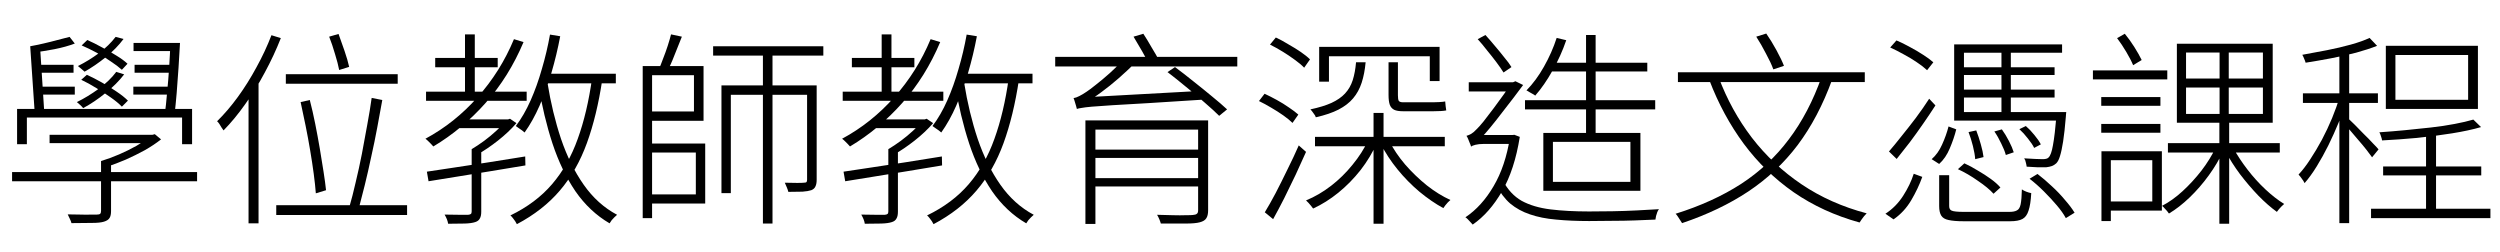 <svg width="228" height="23" viewBox="0 0 228 23" fill="none" xmlns="http://www.w3.org/2000/svg">
<path d="M221.255 11.932H222.167V19.57H221.255V11.932ZM216.239 19.038H227.126V19.893H216.239V19.038ZM217.341 15.181H226.29V15.998H217.341V15.181ZM218.462 5.016V9.101H225.093V5.016H218.462ZM217.588 4.18H225.986V9.937H217.588V4.18ZM225.568 10.906L226.271 11.59C225.536 11.805 224.656 11.995 223.63 12.16C222.604 12.325 221.534 12.464 220.419 12.578C219.317 12.679 218.259 12.755 217.246 12.806C217.233 12.705 217.202 12.584 217.151 12.445C217.113 12.306 217.062 12.179 216.999 12.065C217.746 12.014 218.519 11.951 219.317 11.875C220.128 11.799 220.919 11.717 221.692 11.628C222.477 11.539 223.199 11.432 223.858 11.305C224.529 11.178 225.099 11.045 225.568 10.906ZM213.351 4.598H214.244V20.349H213.351V4.598ZM210.026 8.512H216.866V9.386H210.026V8.512ZM213.389 8.816L214.016 9.082C213.826 9.741 213.585 10.431 213.294 11.153C213.003 11.862 212.686 12.565 212.344 13.262C212.002 13.946 211.647 14.586 211.28 15.181C210.913 15.776 210.545 16.283 210.178 16.701C210.127 16.587 210.045 16.454 209.931 16.302C209.817 16.137 209.716 16.011 209.627 15.922C209.982 15.542 210.336 15.08 210.691 14.535C211.058 13.978 211.413 13.382 211.755 12.749C212.097 12.103 212.407 11.444 212.686 10.773C212.965 10.089 213.199 9.437 213.389 8.816ZM216.106 3.458L216.79 4.18C216.245 4.395 215.606 4.604 214.871 4.807C214.136 4.997 213.37 5.168 212.572 5.32C211.774 5.472 211.008 5.605 210.273 5.719C210.248 5.618 210.203 5.497 210.14 5.358C210.089 5.219 210.032 5.098 209.969 4.997C210.691 4.87 211.438 4.731 212.211 4.579C212.984 4.427 213.712 4.256 214.396 4.066C215.08 3.876 215.65 3.673 216.106 3.458ZM214.187 10.83C214.314 10.944 214.504 11.128 214.757 11.381C215.01 11.634 215.283 11.913 215.574 12.217C215.878 12.508 216.15 12.787 216.391 13.053C216.644 13.306 216.822 13.496 216.923 13.623L216.334 14.345C216.22 14.18 216.049 13.952 215.821 13.661C215.593 13.37 215.34 13.066 215.061 12.749C214.795 12.432 214.542 12.135 214.301 11.856C214.06 11.577 213.864 11.368 213.712 11.229L214.187 10.83Z" fill="black"/>
<path d="M197.714 13.053H207.917V13.908H197.714V13.053ZM203.68 13.509C204.035 14.155 204.465 14.807 204.972 15.466C205.479 16.125 206.023 16.726 206.606 17.271C207.189 17.816 207.759 18.259 208.316 18.601C208.24 18.664 208.158 18.74 208.069 18.829C207.993 18.905 207.917 18.987 207.841 19.076C207.765 19.165 207.702 19.247 207.651 19.323C207.106 18.93 206.543 18.436 205.96 17.841C205.377 17.233 204.82 16.581 204.288 15.884C203.769 15.187 203.332 14.497 202.977 13.813L203.68 13.509ZM199.367 7.98V10.393H206.378V7.98H199.367ZM199.367 4.788V7.163H206.378V4.788H199.367ZM198.531 3.99H207.271V11.191H198.531V3.99ZM202.065 13.471L202.768 13.737C202.426 14.497 201.983 15.251 201.438 15.998C200.906 16.733 200.323 17.404 199.69 18.012C199.069 18.607 198.442 19.095 197.809 19.475C197.771 19.412 197.714 19.336 197.638 19.247C197.562 19.158 197.486 19.076 197.41 19C197.334 18.911 197.258 18.835 197.182 18.772C197.815 18.443 198.436 17.999 199.044 17.442C199.665 16.872 200.241 16.245 200.773 15.561C201.305 14.864 201.736 14.168 202.065 13.471ZM202.426 4.408H203.262V10.811H203.3V20.406H202.407V10.811H202.426V4.408ZM191.634 8.854H197.03V9.652H191.634V8.854ZM191.634 11.305H197.03V12.103H191.634V11.305ZM190.874 6.422H197.657V7.239H190.874V6.422ZM192.052 13.794H197.163V19.209H192.052V18.373H196.289V14.611H192.052V13.794ZM191.653 13.794H192.508V20.159H191.653V13.794ZM193.078 3.477L193.781 3.078C194.085 3.445 194.376 3.851 194.655 4.294C194.934 4.737 195.155 5.13 195.32 5.472L194.541 5.947C194.402 5.605 194.193 5.2 193.914 4.731C193.635 4.262 193.357 3.844 193.078 3.477Z" fill="black"/>
<path d="M176.852 15.979H177.764V18.791C177.764 19.006 177.84 19.146 177.992 19.209C178.157 19.285 178.524 19.323 179.094 19.323C179.221 19.323 179.474 19.323 179.854 19.323C180.234 19.323 180.652 19.323 181.108 19.323C181.564 19.323 181.988 19.323 182.381 19.323C182.786 19.323 183.078 19.323 183.255 19.323C183.559 19.323 183.787 19.279 183.939 19.19C184.104 19.114 184.218 18.93 184.281 18.639C184.344 18.335 184.382 17.879 184.395 17.271C184.496 17.347 184.629 17.417 184.794 17.48C184.959 17.543 185.111 17.588 185.25 17.613C185.212 18.31 185.13 18.842 185.003 19.209C184.889 19.576 184.705 19.83 184.452 19.969C184.199 20.108 183.825 20.178 183.331 20.178C183.255 20.178 183.071 20.178 182.78 20.178C182.489 20.178 182.153 20.178 181.773 20.178C181.393 20.178 181.007 20.178 180.614 20.178C180.234 20.178 179.898 20.178 179.607 20.178C179.328 20.178 179.151 20.178 179.075 20.178C178.492 20.178 178.036 20.14 177.707 20.064C177.39 20.001 177.169 19.868 177.042 19.665C176.915 19.462 176.852 19.171 176.852 18.791V15.979ZM178.562 15.428L179.151 14.896C179.569 15.086 179.981 15.308 180.386 15.561C180.804 15.802 181.197 16.055 181.564 16.321C181.931 16.587 182.223 16.847 182.438 17.1L181.811 17.67C181.482 17.303 181.007 16.91 180.386 16.492C179.778 16.061 179.17 15.707 178.562 15.428ZM185.098 16.302L185.82 15.865C186.251 16.194 186.688 16.568 187.131 16.986C187.574 17.391 187.973 17.809 188.328 18.24C188.695 18.658 188.987 19.044 189.202 19.399L188.404 19.893C188.214 19.538 187.942 19.152 187.587 18.734C187.232 18.316 186.84 17.892 186.409 17.461C185.978 17.03 185.541 16.644 185.098 16.302ZM172.387 4.332L172.957 3.686C173.35 3.851 173.761 4.053 174.192 4.294C174.623 4.522 175.022 4.756 175.389 4.997C175.769 5.238 176.079 5.466 176.32 5.681L175.75 6.403C175.509 6.175 175.199 5.934 174.819 5.681C174.452 5.428 174.053 5.187 173.622 4.959C173.191 4.718 172.78 4.509 172.387 4.332ZM184.167 11.78L184.756 11.495C185.022 11.723 185.282 11.995 185.535 12.312C185.801 12.629 185.997 12.914 186.124 13.167L185.516 13.49C185.402 13.249 185.212 12.964 184.946 12.635C184.693 12.306 184.433 12.021 184.167 11.78ZM181.887 11.989L182.571 11.799C182.799 12.116 183.014 12.47 183.217 12.863C183.42 13.256 183.565 13.598 183.654 13.889L182.932 14.136C182.856 13.845 182.717 13.496 182.514 13.091C182.324 12.686 182.115 12.318 181.887 11.989ZM174.534 15.846L175.313 16.131C175.06 16.84 174.724 17.55 174.306 18.259C173.888 18.968 173.35 19.551 172.691 20.007L171.95 19.494C172.596 19.076 173.134 18.531 173.565 17.86C173.996 17.189 174.319 16.517 174.534 15.846ZM178.22 4.047H188.062V4.807H179.113V10.64H178.22V4.047ZM178.771 6.137H187.378V6.84H178.771V6.137ZM178.771 8.17H187.378V8.892H178.771V8.17ZM178.22 10.222H187.891V11.001H178.22V10.222ZM182.533 4.37H183.388V10.583H182.533V4.37ZM172.273 13.813C172.615 13.42 172.995 12.958 173.413 12.426C173.844 11.894 174.281 11.337 174.724 10.754C175.167 10.159 175.573 9.576 175.94 9.006L176.51 9.614C176.168 10.146 175.794 10.703 175.389 11.286C174.996 11.856 174.591 12.42 174.173 12.977C173.755 13.522 173.356 14.028 172.976 14.497L172.273 13.813ZM177.707 11.533L178.41 11.799C178.271 12.356 178.074 12.933 177.821 13.528C177.58 14.111 177.257 14.586 176.852 14.953L176.168 14.516C176.561 14.174 176.877 13.731 177.118 13.186C177.371 12.629 177.568 12.078 177.707 11.533ZM187.568 10.222H188.442C188.442 10.222 188.436 10.279 188.423 10.393C188.423 10.494 188.417 10.583 188.404 10.659C188.328 11.584 188.246 12.331 188.157 12.901C188.068 13.471 187.973 13.914 187.872 14.231C187.783 14.535 187.669 14.757 187.53 14.896C187.403 15.01 187.27 15.092 187.131 15.143C186.992 15.194 186.814 15.232 186.599 15.257C186.434 15.257 186.187 15.257 185.858 15.257C185.529 15.244 185.187 15.225 184.832 15.2C184.819 15.086 184.794 14.959 184.756 14.82C184.731 14.668 184.68 14.541 184.604 14.44C184.984 14.465 185.326 14.484 185.63 14.497C185.947 14.51 186.168 14.516 186.295 14.516C186.561 14.516 186.738 14.465 186.827 14.364C186.992 14.212 187.125 13.845 187.226 13.262C187.34 12.667 187.454 11.704 187.568 10.374V10.222ZM179.531 12.046L180.234 11.894C180.386 12.287 180.525 12.711 180.652 13.167C180.779 13.61 180.861 13.997 180.899 14.326L180.139 14.516C180.114 14.174 180.044 13.775 179.93 13.319C179.816 12.863 179.683 12.439 179.531 12.046Z" fill="black"/>
<path d="M166.136 6.992L167.086 7.277C166.25 9.57 165.205 11.552 163.951 13.224C162.697 14.883 161.196 16.296 159.448 17.461C157.713 18.614 155.699 19.576 153.406 20.349C153.368 20.286 153.311 20.197 153.235 20.083C153.172 19.982 153.102 19.874 153.026 19.76C152.95 19.646 152.88 19.557 152.817 19.494C155.084 18.785 157.073 17.879 158.783 16.777C160.493 15.662 161.95 14.301 163.153 12.692C164.369 11.083 165.363 9.183 166.136 6.992ZM156.731 7.03C157.491 9.057 158.504 10.9 159.771 12.559C161.05 14.218 162.564 15.637 164.312 16.815C166.06 17.993 168.036 18.873 170.24 19.456C170.177 19.519 170.101 19.602 170.012 19.703C169.936 19.804 169.86 19.906 169.784 20.007C169.708 20.108 169.645 20.203 169.594 20.292C167.352 19.671 165.351 18.753 163.59 17.537C161.829 16.308 160.309 14.833 159.03 13.11C157.751 11.375 156.706 9.443 155.895 7.315L156.731 7.03ZM153.026 6.593H170.069V7.486H153.026V6.593ZM160.17 3.344L161.082 3.059C161.399 3.515 161.709 4.022 162.013 4.579C162.317 5.136 162.545 5.611 162.697 6.004L161.728 6.327C161.589 5.934 161.367 5.459 161.063 4.902C160.772 4.332 160.474 3.813 160.17 3.344Z" fill="black"/>
<path d="M141.284 5.719H150.233V6.517H141.284V5.719ZM139.08 9.139H150.955V9.975H139.08V9.139ZM141.968 3.458L142.842 3.667C142.513 4.63 142.095 5.554 141.588 6.441C141.094 7.328 140.568 8.088 140.011 8.721C139.96 8.67 139.884 8.62 139.783 8.569C139.682 8.506 139.58 8.449 139.479 8.398C139.39 8.335 139.302 8.284 139.213 8.246C139.808 7.638 140.34 6.916 140.809 6.08C141.29 5.231 141.677 4.357 141.968 3.458ZM144.647 3.192H145.521V12.483H144.647V3.192ZM134.767 3.572L135.47 3.192C135.749 3.496 136.04 3.832 136.344 4.199C136.648 4.554 136.933 4.902 137.199 5.244C137.478 5.573 137.693 5.865 137.845 6.118L137.123 6.612C136.958 6.346 136.743 6.036 136.477 5.681C136.211 5.326 135.926 4.965 135.622 4.598C135.331 4.218 135.046 3.876 134.767 3.572ZM133.95 7.505H138.149V8.341H133.95V7.505ZM137.066 16.473C137.497 17.296 138.067 17.911 138.776 18.316C139.498 18.709 140.372 18.968 141.398 19.095C142.424 19.222 143.596 19.285 144.913 19.285C145.584 19.285 146.294 19.279 147.041 19.266C147.801 19.253 148.548 19.228 149.283 19.19C150.03 19.152 150.702 19.114 151.297 19.076C151.246 19.139 151.196 19.228 151.145 19.342C151.107 19.469 151.069 19.589 151.031 19.703C151.006 19.817 150.987 19.925 150.974 20.026C150.417 20.051 149.796 20.077 149.112 20.102C148.428 20.127 147.725 20.14 147.003 20.14C146.294 20.153 145.603 20.159 144.932 20.159C143.817 20.159 142.81 20.115 141.911 20.026C141.024 19.95 140.233 19.792 139.536 19.551C138.852 19.323 138.25 18.994 137.731 18.563C137.224 18.12 136.794 17.543 136.439 16.834L137.066 16.473ZM137.712 12.312H137.94L138.111 12.293L138.605 12.483C138.288 14.472 137.75 16.125 136.99 17.442C136.23 18.759 135.337 19.773 134.311 20.482C134.26 20.419 134.191 20.343 134.102 20.254C134.026 20.165 133.944 20.077 133.855 19.988C133.779 19.912 133.709 19.855 133.646 19.817C134.647 19.146 135.502 18.202 136.211 16.986C136.933 15.77 137.433 14.282 137.712 12.521V12.312ZM134.159 13.376V12.597L134.767 12.312H137.997V13.129H135.261C135.008 13.129 134.773 13.154 134.558 13.205C134.355 13.256 134.222 13.313 134.159 13.376ZM134.159 13.376C134.146 13.287 134.108 13.18 134.045 13.053C133.994 12.926 133.944 12.8 133.893 12.673C133.842 12.546 133.792 12.451 133.741 12.388C133.88 12.35 134.02 12.293 134.159 12.217C134.311 12.128 134.469 11.995 134.634 11.818C134.786 11.679 135.008 11.432 135.299 11.077C135.59 10.71 135.901 10.304 136.23 9.861C136.559 9.418 136.87 8.993 137.161 8.588C137.452 8.183 137.68 7.853 137.845 7.6V7.562L138.206 7.41L138.909 7.752C138.668 8.069 138.383 8.449 138.054 8.892C137.725 9.323 137.376 9.772 137.009 10.241C136.654 10.71 136.3 11.159 135.945 11.59C135.603 12.008 135.286 12.369 134.995 12.673C134.995 12.673 134.951 12.698 134.862 12.749C134.786 12.787 134.691 12.844 134.577 12.92C134.463 12.996 134.362 13.072 134.273 13.148C134.197 13.224 134.159 13.3 134.159 13.376ZM141.626 12.939V16.587H148.694V12.939H141.626ZM140.752 12.122H149.606V17.404H140.752V12.122Z" fill="black"/>
<path d="M119.928 12.483H131.765V13.338H119.928V12.483ZM120.308 4.275H131.29V7.391H130.397V5.13H121.201V7.448H120.308V4.275ZM125.267 10.298H126.179V20.406H125.267V10.298ZM126.692 12.844C127.072 13.591 127.56 14.313 128.155 15.01C128.763 15.707 129.422 16.34 130.131 16.91C130.84 17.467 131.556 17.911 132.278 18.24C132.215 18.291 132.139 18.36 132.05 18.449C131.974 18.525 131.898 18.614 131.822 18.715C131.759 18.804 131.695 18.892 131.632 18.981C130.91 18.588 130.182 18.088 129.447 17.48C128.725 16.872 128.06 16.194 127.452 15.447C126.844 14.7 126.337 13.927 125.932 13.129L126.692 12.844ZM124.792 12.768L125.571 13.034C125.191 13.895 124.697 14.719 124.089 15.504C123.481 16.277 122.803 16.967 122.056 17.575C121.321 18.17 120.555 18.652 119.757 19.019C119.706 18.943 119.643 18.861 119.567 18.772C119.491 18.683 119.415 18.595 119.339 18.506C119.263 18.417 119.187 18.341 119.111 18.278C119.909 17.949 120.669 17.505 121.391 16.948C122.113 16.391 122.765 15.751 123.348 15.029C123.943 14.307 124.425 13.553 124.792 12.768ZM115.824 4.066L116.356 3.42C116.711 3.585 117.084 3.787 117.477 4.028C117.882 4.256 118.262 4.49 118.617 4.731C118.972 4.972 119.257 5.2 119.472 5.415L118.94 6.175C118.725 5.947 118.44 5.706 118.085 5.453C117.743 5.2 117.376 4.953 116.983 4.712C116.59 4.471 116.204 4.256 115.824 4.066ZM114.817 9.215L115.33 8.55C115.685 8.715 116.058 8.905 116.451 9.12C116.844 9.335 117.211 9.563 117.553 9.804C117.895 10.032 118.18 10.247 118.408 10.45L117.876 11.21C117.661 10.995 117.382 10.767 117.04 10.526C116.698 10.285 116.331 10.051 115.938 9.823C115.558 9.595 115.184 9.392 114.817 9.215ZM115.349 19.361C115.653 18.867 115.982 18.284 116.337 17.613C116.692 16.929 117.053 16.207 117.42 15.447C117.8 14.687 118.142 13.959 118.446 13.262L119.111 13.851C118.82 14.51 118.503 15.206 118.161 15.941C117.819 16.663 117.471 17.379 117.116 18.088C116.761 18.785 116.426 19.418 116.109 19.988L115.349 19.361ZM123.671 5.681H124.545C124.482 6.378 124.361 6.998 124.184 7.543C124.007 8.088 123.747 8.563 123.405 8.968C123.076 9.361 122.632 9.703 122.075 9.994C121.53 10.273 120.84 10.507 120.004 10.697C119.979 10.596 119.909 10.475 119.795 10.336C119.694 10.184 119.599 10.064 119.51 9.975C120.283 9.81 120.922 9.614 121.429 9.386C121.948 9.145 122.36 8.86 122.664 8.531C122.981 8.189 123.215 7.784 123.367 7.315C123.519 6.834 123.62 6.289 123.671 5.681ZM126.635 5.681H127.49V8.683C127.49 8.936 127.515 9.107 127.566 9.196C127.629 9.285 127.762 9.329 127.965 9.329C128.054 9.329 128.225 9.329 128.478 9.329C128.744 9.329 129.029 9.329 129.333 9.329C129.637 9.329 129.916 9.329 130.169 9.329C130.422 9.329 130.593 9.329 130.682 9.329C130.847 9.329 131.043 9.323 131.271 9.31C131.499 9.297 131.676 9.278 131.803 9.253C131.816 9.367 131.828 9.506 131.841 9.671C131.866 9.836 131.885 9.969 131.898 10.07C131.784 10.095 131.619 10.114 131.404 10.127C131.189 10.14 130.961 10.146 130.72 10.146C130.619 10.146 130.435 10.146 130.169 10.146C129.903 10.146 129.612 10.146 129.295 10.146C128.978 10.146 128.693 10.146 128.44 10.146C128.199 10.146 128.041 10.146 127.965 10.146C127.61 10.146 127.338 10.102 127.148 10.013C126.958 9.912 126.825 9.76 126.749 9.557C126.673 9.342 126.635 9.044 126.635 8.664V5.681Z" fill="black"/>
<path d="M98.99 10.982H109.706V11.818H99.902V20.425H98.99V10.982ZM109.269 10.982H110.181V19.171C110.181 19.5 110.124 19.747 110.01 19.912C109.909 20.077 109.712 20.197 109.421 20.273C109.142 20.349 108.718 20.387 108.148 20.387C107.578 20.387 106.818 20.387 105.868 20.387C105.843 20.286 105.798 20.159 105.735 20.007C105.672 19.855 105.602 19.716 105.526 19.589C106.045 19.602 106.527 19.614 106.97 19.627C107.426 19.64 107.812 19.64 108.129 19.627C108.446 19.627 108.661 19.621 108.775 19.608C108.965 19.595 109.092 19.557 109.155 19.494C109.231 19.443 109.269 19.336 109.269 19.171V10.982ZM99.541 13.642H109.668V14.402H99.541V13.642ZM96.235 5.187H112.841V6.061H96.235V5.187ZM106.476 6.574L107.16 6.118C107.692 6.511 108.256 6.948 108.851 7.429C109.446 7.898 110.01 8.354 110.542 8.797C111.087 9.24 111.543 9.633 111.91 9.975L111.188 10.564C110.846 10.222 110.403 9.817 109.858 9.348C109.326 8.879 108.762 8.404 108.167 7.923C107.572 7.429 107.008 6.979 106.476 6.574ZM99.541 16.245H109.592V17.005H99.541V16.245ZM98.211 9.937C98.198 9.861 98.173 9.766 98.135 9.652C98.097 9.525 98.059 9.399 98.021 9.272C97.983 9.133 97.945 9.025 97.907 8.949C98.072 8.924 98.249 8.86 98.439 8.759C98.642 8.658 98.863 8.525 99.104 8.36C99.281 8.246 99.56 8.037 99.94 7.733C100.333 7.429 100.763 7.068 101.232 6.65C101.701 6.232 102.144 5.789 102.562 5.32L103.512 5.757C103.018 6.238 102.511 6.707 101.992 7.163C101.485 7.606 100.972 8.018 100.453 8.398C99.946 8.778 99.44 9.107 98.933 9.386V9.424C98.933 9.424 98.895 9.437 98.819 9.462C98.743 9.487 98.661 9.532 98.572 9.595C98.483 9.646 98.401 9.703 98.325 9.766C98.249 9.817 98.211 9.874 98.211 9.937ZM98.211 9.937V9.234L98.914 8.873L109.63 8.284C109.655 8.423 109.681 8.569 109.706 8.721C109.744 8.873 109.776 8.993 109.801 9.082C107.774 9.209 106.083 9.316 104.728 9.405C103.373 9.481 102.283 9.544 101.46 9.595C100.637 9.646 100.01 9.69 99.579 9.728C99.148 9.766 98.838 9.804 98.648 9.842C98.458 9.867 98.312 9.899 98.211 9.937ZM103.379 3.344L104.272 3.078C104.513 3.445 104.766 3.863 105.032 4.332C105.311 4.788 105.526 5.162 105.678 5.453L104.747 5.795C104.608 5.478 104.405 5.092 104.139 4.636C103.873 4.167 103.62 3.737 103.379 3.344Z" fill="black"/>
<path d="M79.591 10.887H84.436V11.685H79.591V10.887ZM77.691 5.282H83.391V6.137H77.691V5.282ZM76.855 8.36H86.032V9.196H76.855V8.36ZM80.408 3.135H81.301V8.816H80.408V3.135ZM84.873 3.572L85.747 3.838C84.86 5.941 83.708 7.79 82.289 9.386C80.87 10.982 79.281 12.306 77.52 13.357C77.469 13.294 77.4 13.218 77.311 13.129C77.222 13.04 77.134 12.952 77.045 12.863C76.956 12.774 76.874 12.705 76.798 12.654C78.584 11.691 80.167 10.431 81.548 8.873C82.941 7.315 84.05 5.548 84.873 3.572ZM81.016 13.604H81.89V19.304C81.89 19.583 81.846 19.792 81.757 19.931C81.681 20.083 81.542 20.191 81.339 20.254C81.111 20.33 80.794 20.374 80.389 20.387C79.996 20.4 79.49 20.406 78.869 20.406C78.856 20.292 78.818 20.153 78.755 19.988C78.692 19.836 78.622 19.697 78.546 19.57C79.091 19.583 79.547 19.589 79.914 19.589C80.294 19.589 80.554 19.589 80.693 19.589C80.82 19.576 80.902 19.551 80.94 19.513C80.991 19.475 81.016 19.399 81.016 19.285V13.604ZM84.132 10.887H84.341L84.512 10.83L85.101 11.229C84.632 11.774 84.069 12.306 83.41 12.825C82.764 13.332 82.137 13.756 81.529 14.098C81.466 14.009 81.383 13.921 81.282 13.832C81.181 13.731 81.092 13.655 81.016 13.604C81.396 13.376 81.776 13.123 82.156 12.844C82.549 12.553 82.916 12.249 83.258 11.932C83.613 11.615 83.904 11.318 84.132 11.039V10.887ZM76.931 15.656C77.653 15.542 78.495 15.415 79.458 15.276C80.433 15.124 81.472 14.966 82.574 14.801C83.676 14.624 84.784 14.446 85.899 14.269L85.918 15.086C84.854 15.263 83.784 15.441 82.707 15.618C81.643 15.783 80.63 15.947 79.667 16.112C78.704 16.264 77.843 16.403 77.083 16.53L76.931 15.656ZM87.514 6.726H94.164V7.6H87.514V6.726ZM88.16 3.154L89.091 3.306C88.876 4.446 88.61 5.554 88.293 6.631C87.976 7.695 87.615 8.696 87.21 9.633C86.805 10.558 86.349 11.375 85.842 12.084C85.791 12.033 85.715 11.97 85.614 11.894C85.513 11.818 85.411 11.748 85.31 11.685C85.209 11.609 85.12 11.546 85.044 11.495C85.551 10.824 86 10.045 86.393 9.158C86.786 8.271 87.128 7.315 87.419 6.289C87.723 5.263 87.97 4.218 88.16 3.154ZM91.998 7.125L92.929 7.258C92.6 9.449 92.131 11.381 91.523 13.053C90.915 14.725 90.092 16.169 89.053 17.385C88.027 18.588 86.722 19.608 85.139 20.444C85.101 20.368 85.05 20.279 84.987 20.178C84.924 20.089 84.854 19.994 84.778 19.893C84.702 19.792 84.626 19.709 84.55 19.646C86.095 18.899 87.362 17.949 88.35 16.796C89.338 15.643 90.117 14.269 90.687 12.673C91.27 11.064 91.707 9.215 91.998 7.125ZM87.932 7.562C88.223 9.373 88.635 11.077 89.167 12.673C89.712 14.269 90.402 15.662 91.238 16.853C92.074 18.044 93.087 18.956 94.278 19.589C94.202 19.652 94.12 19.728 94.031 19.817C93.942 19.906 93.86 19.994 93.784 20.083C93.721 20.184 93.657 20.279 93.594 20.368C92.378 19.659 91.339 18.683 90.478 17.442C89.629 16.188 88.933 14.738 88.388 13.091C87.843 11.432 87.413 9.633 87.096 7.695L87.932 7.562Z" fill="black"/>
<path d="M59.033 6.023H64.163V11.02H59.033V10.165H63.289V6.859H59.033V6.023ZM59.033 13.091H64.315V18.563H59.033V17.727H63.46V13.908H59.033V13.091ZM58.615 6.023H59.47V19.893H58.615V6.023ZM65.037 4.218H75.088V5.073H65.037V4.218ZM61.199 3.135L62.187 3.344C61.972 3.876 61.744 4.446 61.503 5.054C61.275 5.649 61.047 6.15 60.819 6.555L60.078 6.346C60.205 6.055 60.338 5.719 60.477 5.339C60.629 4.959 60.768 4.573 60.895 4.18C61.022 3.787 61.123 3.439 61.199 3.135ZM69.578 4.522H70.452V20.387H69.578V4.522ZM65.797 7.79H74.024V8.645H66.652V17.613H65.797V7.79ZM73.606 7.79H74.48V16.397C74.48 16.65 74.442 16.853 74.366 17.005C74.303 17.157 74.176 17.271 73.986 17.347C73.796 17.41 73.53 17.455 73.188 17.48C72.859 17.493 72.428 17.499 71.896 17.499C71.871 17.385 71.826 17.252 71.763 17.1C71.7 16.935 71.636 16.79 71.573 16.663C72.004 16.676 72.377 16.682 72.694 16.682C73.011 16.682 73.213 16.676 73.302 16.663C73.429 16.663 73.511 16.644 73.549 16.606C73.587 16.568 73.606 16.498 73.606 16.397V7.79Z" fill="black"/>
<path d="M41.591 10.887H46.436V11.685H41.591V10.887ZM39.691 5.282H45.391V6.137H39.691V5.282ZM38.855 8.36H48.032V9.196H38.855V8.36ZM42.408 3.135H43.301V8.816H42.408V3.135ZM46.873 3.572L47.747 3.838C46.86 5.941 45.708 7.79 44.289 9.386C42.87 10.982 41.281 12.306 39.52 13.357C39.469 13.294 39.4 13.218 39.311 13.129C39.222 13.04 39.134 12.952 39.045 12.863C38.956 12.774 38.874 12.705 38.798 12.654C40.584 11.691 42.167 10.431 43.548 8.873C44.941 7.315 46.05 5.548 46.873 3.572ZM43.016 13.604H43.89V19.304C43.89 19.583 43.846 19.792 43.757 19.931C43.681 20.083 43.542 20.191 43.339 20.254C43.111 20.33 42.794 20.374 42.389 20.387C41.996 20.4 41.49 20.406 40.869 20.406C40.856 20.292 40.818 20.153 40.755 19.988C40.692 19.836 40.622 19.697 40.546 19.57C41.091 19.583 41.547 19.589 41.914 19.589C42.294 19.589 42.554 19.589 42.693 19.589C42.82 19.576 42.902 19.551 42.94 19.513C42.991 19.475 43.016 19.399 43.016 19.285V13.604ZM46.132 10.887H46.341L46.512 10.83L47.101 11.229C46.632 11.774 46.069 12.306 45.41 12.825C44.764 13.332 44.137 13.756 43.529 14.098C43.466 14.009 43.383 13.921 43.282 13.832C43.181 13.731 43.092 13.655 43.016 13.604C43.396 13.376 43.776 13.123 44.156 12.844C44.549 12.553 44.916 12.249 45.258 11.932C45.613 11.615 45.904 11.318 46.132 11.039V10.887ZM38.931 15.656C39.653 15.542 40.495 15.415 41.458 15.276C42.433 15.124 43.472 14.966 44.574 14.801C45.676 14.624 46.784 14.446 47.899 14.269L47.918 15.086C46.854 15.263 45.784 15.441 44.707 15.618C43.643 15.783 42.63 15.947 41.667 16.112C40.704 16.264 39.843 16.403 39.083 16.53L38.931 15.656ZM49.514 6.726H56.164V7.6H49.514V6.726ZM50.16 3.154L51.091 3.306C50.876 4.446 50.61 5.554 50.293 6.631C49.976 7.695 49.615 8.696 49.21 9.633C48.805 10.558 48.349 11.375 47.842 12.084C47.791 12.033 47.715 11.97 47.614 11.894C47.513 11.818 47.411 11.748 47.31 11.685C47.209 11.609 47.12 11.546 47.044 11.495C47.551 10.824 48 10.045 48.393 9.158C48.786 8.271 49.128 7.315 49.419 6.289C49.723 5.263 49.97 4.218 50.16 3.154ZM53.998 7.125L54.929 7.258C54.6 9.449 54.131 11.381 53.523 13.053C52.915 14.725 52.092 16.169 51.053 17.385C50.027 18.588 48.722 19.608 47.139 20.444C47.101 20.368 47.05 20.279 46.987 20.178C46.924 20.089 46.854 19.994 46.778 19.893C46.702 19.792 46.626 19.709 46.55 19.646C48.095 18.899 49.362 17.949 50.35 16.796C51.338 15.643 52.117 14.269 52.687 12.673C53.27 11.064 53.707 9.215 53.998 7.125ZM49.932 7.562C50.223 9.373 50.635 11.077 51.167 12.673C51.712 14.269 52.402 15.662 53.238 16.853C54.074 18.044 55.087 18.956 56.278 19.589C56.202 19.652 56.12 19.728 56.031 19.817C55.942 19.906 55.86 19.994 55.784 20.083C55.721 20.184 55.657 20.279 55.594 20.368C54.378 19.659 53.339 18.683 52.478 17.442C51.629 16.188 50.933 14.738 50.388 13.091C49.843 11.432 49.413 9.633 49.096 7.695L49.932 7.562Z" fill="black"/>
<path d="M26.068 6.764H36.271V7.638H26.068V6.764ZM27.417 9.31L28.253 9.12C28.43 9.804 28.595 10.526 28.747 11.286C28.899 12.046 29.038 12.8 29.165 13.547C29.292 14.294 29.406 14.997 29.507 15.656C29.608 16.302 29.684 16.866 29.735 17.347L28.804 17.632C28.766 17.125 28.703 16.536 28.614 15.865C28.525 15.194 28.418 14.484 28.291 13.737C28.164 12.977 28.025 12.223 27.873 11.476C27.721 10.716 27.569 9.994 27.417 9.31ZM33.896 8.93L34.865 9.12C34.726 9.893 34.574 10.722 34.409 11.609C34.244 12.496 34.061 13.389 33.858 14.288C33.668 15.187 33.472 16.049 33.269 16.872C33.066 17.695 32.876 18.436 32.699 19.095L31.863 18.867C32.053 18.221 32.243 17.48 32.433 16.644C32.636 15.808 32.826 14.94 33.003 14.041C33.18 13.129 33.345 12.236 33.497 11.362C33.662 10.475 33.795 9.665 33.896 8.93ZM25.194 18.715H37.126V19.608H25.194V18.715ZM30.02 3.344L30.875 3.097C31.052 3.578 31.236 4.098 31.426 4.655C31.616 5.212 31.755 5.694 31.844 6.099L30.932 6.384C30.856 5.979 30.729 5.491 30.552 4.921C30.387 4.351 30.21 3.825 30.02 3.344ZM24.757 3.211L25.612 3.477C25.194 4.541 24.706 5.586 24.149 6.612C23.604 7.638 23.009 8.601 22.363 9.5C21.73 10.399 21.071 11.197 20.387 11.894C20.349 11.831 20.292 11.748 20.216 11.647C20.153 11.533 20.083 11.419 20.007 11.305C19.931 11.191 19.861 11.109 19.798 11.058C20.457 10.412 21.09 9.671 21.698 8.835C22.306 7.999 22.87 7.1 23.389 6.137C23.921 5.174 24.377 4.199 24.757 3.211ZM22.667 7.904L23.56 7.011L23.579 7.03V20.368H22.667V7.904Z" fill="black"/>
<path d="M1.102 15.694H17.974V16.53H1.102V15.694ZM4.522 12.293H13.908V13.053H4.522V12.293ZM9.215 14.687H10.127V19.247C10.127 19.526 10.083 19.735 9.994 19.874C9.905 20.026 9.734 20.14 9.481 20.216C9.24 20.292 8.879 20.33 8.398 20.33C7.929 20.343 7.302 20.349 6.517 20.349C6.492 20.235 6.441 20.102 6.365 19.95C6.302 19.811 6.238 19.678 6.175 19.551C6.618 19.564 7.017 19.57 7.372 19.57C7.739 19.583 8.05 19.583 8.303 19.57C8.556 19.57 8.734 19.57 8.835 19.57C8.987 19.57 9.088 19.545 9.139 19.494C9.19 19.443 9.215 19.355 9.215 19.228V14.687ZM13.68 12.293H13.908L14.117 12.236L14.687 12.711C14.256 13.053 13.762 13.382 13.205 13.699C12.648 14.003 12.071 14.288 11.476 14.554C10.881 14.807 10.298 15.029 9.728 15.219C9.665 15.13 9.582 15.035 9.481 14.934C9.392 14.833 9.304 14.75 9.215 14.687C9.76 14.522 10.311 14.32 10.868 14.079C11.425 13.838 11.951 13.579 12.445 13.3C12.952 13.009 13.363 12.736 13.68 12.483V12.293ZM1.558 9.937H17.518V13.148H16.606V10.716H2.451V13.148H1.558V9.937ZM15.542 3.914H16.416C16.378 4.611 16.334 5.358 16.283 6.156C16.232 6.954 16.175 7.733 16.112 8.493C16.049 9.24 15.985 9.88 15.922 10.412H15.029C15.105 9.867 15.175 9.215 15.238 8.455C15.314 7.695 15.377 6.916 15.428 6.118C15.479 5.32 15.517 4.585 15.542 3.914ZM12.179 3.914H15.922V4.655H12.179V3.914ZM6.346 3.363L6.821 3.971C6.289 4.174 5.675 4.345 4.978 4.484C4.294 4.611 3.673 4.712 3.116 4.788L2.755 4.218C3.11 4.155 3.509 4.072 3.952 3.971C4.395 3.87 4.826 3.762 5.244 3.648C5.675 3.534 6.042 3.439 6.346 3.363ZM3.306 5.909H6.707V6.631H3.306V5.909ZM3.42 7.904H6.821V8.626H3.42V7.904ZM12.274 5.909H15.808V6.631H12.274V5.909ZM12.16 7.904H15.618V8.626H12.16V7.904ZM10.545 3.363L11.267 3.553C10.836 4.136 10.292 4.693 9.633 5.225C8.987 5.744 8.347 6.181 7.714 6.536C7.651 6.473 7.556 6.39 7.429 6.289C7.302 6.175 7.195 6.086 7.106 6.023C7.765 5.694 8.404 5.301 9.025 4.845C9.646 4.376 10.152 3.882 10.545 3.363ZM7.448 4.142L7.961 3.648C8.392 3.838 8.835 4.06 9.291 4.313C9.76 4.554 10.203 4.807 10.621 5.073C11.039 5.326 11.375 5.573 11.628 5.814L11.115 6.365C10.849 6.124 10.513 5.871 10.108 5.605C9.715 5.326 9.285 5.06 8.816 4.807C8.347 4.554 7.891 4.332 7.448 4.142ZM10.602 6.555L11.324 6.783C10.868 7.378 10.298 7.948 9.614 8.493C8.943 9.038 8.265 9.494 7.581 9.861C7.53 9.785 7.442 9.69 7.315 9.576C7.188 9.462 7.087 9.373 7.011 9.31C7.682 8.981 8.347 8.575 9.006 8.094C9.665 7.613 10.197 7.1 10.602 6.555ZM7.41 7.277L7.923 6.821C8.366 7.024 8.822 7.258 9.291 7.524C9.772 7.79 10.222 8.069 10.64 8.36C11.058 8.639 11.4 8.911 11.666 9.177L11.115 9.728C10.862 9.462 10.526 9.183 10.108 8.892C9.703 8.601 9.266 8.316 8.797 8.037C8.328 7.746 7.866 7.492 7.41 7.277ZM2.755 4.218L3.667 4.484L4.047 10.393H3.173L2.755 4.218Z" fill="black"/>
</svg>
